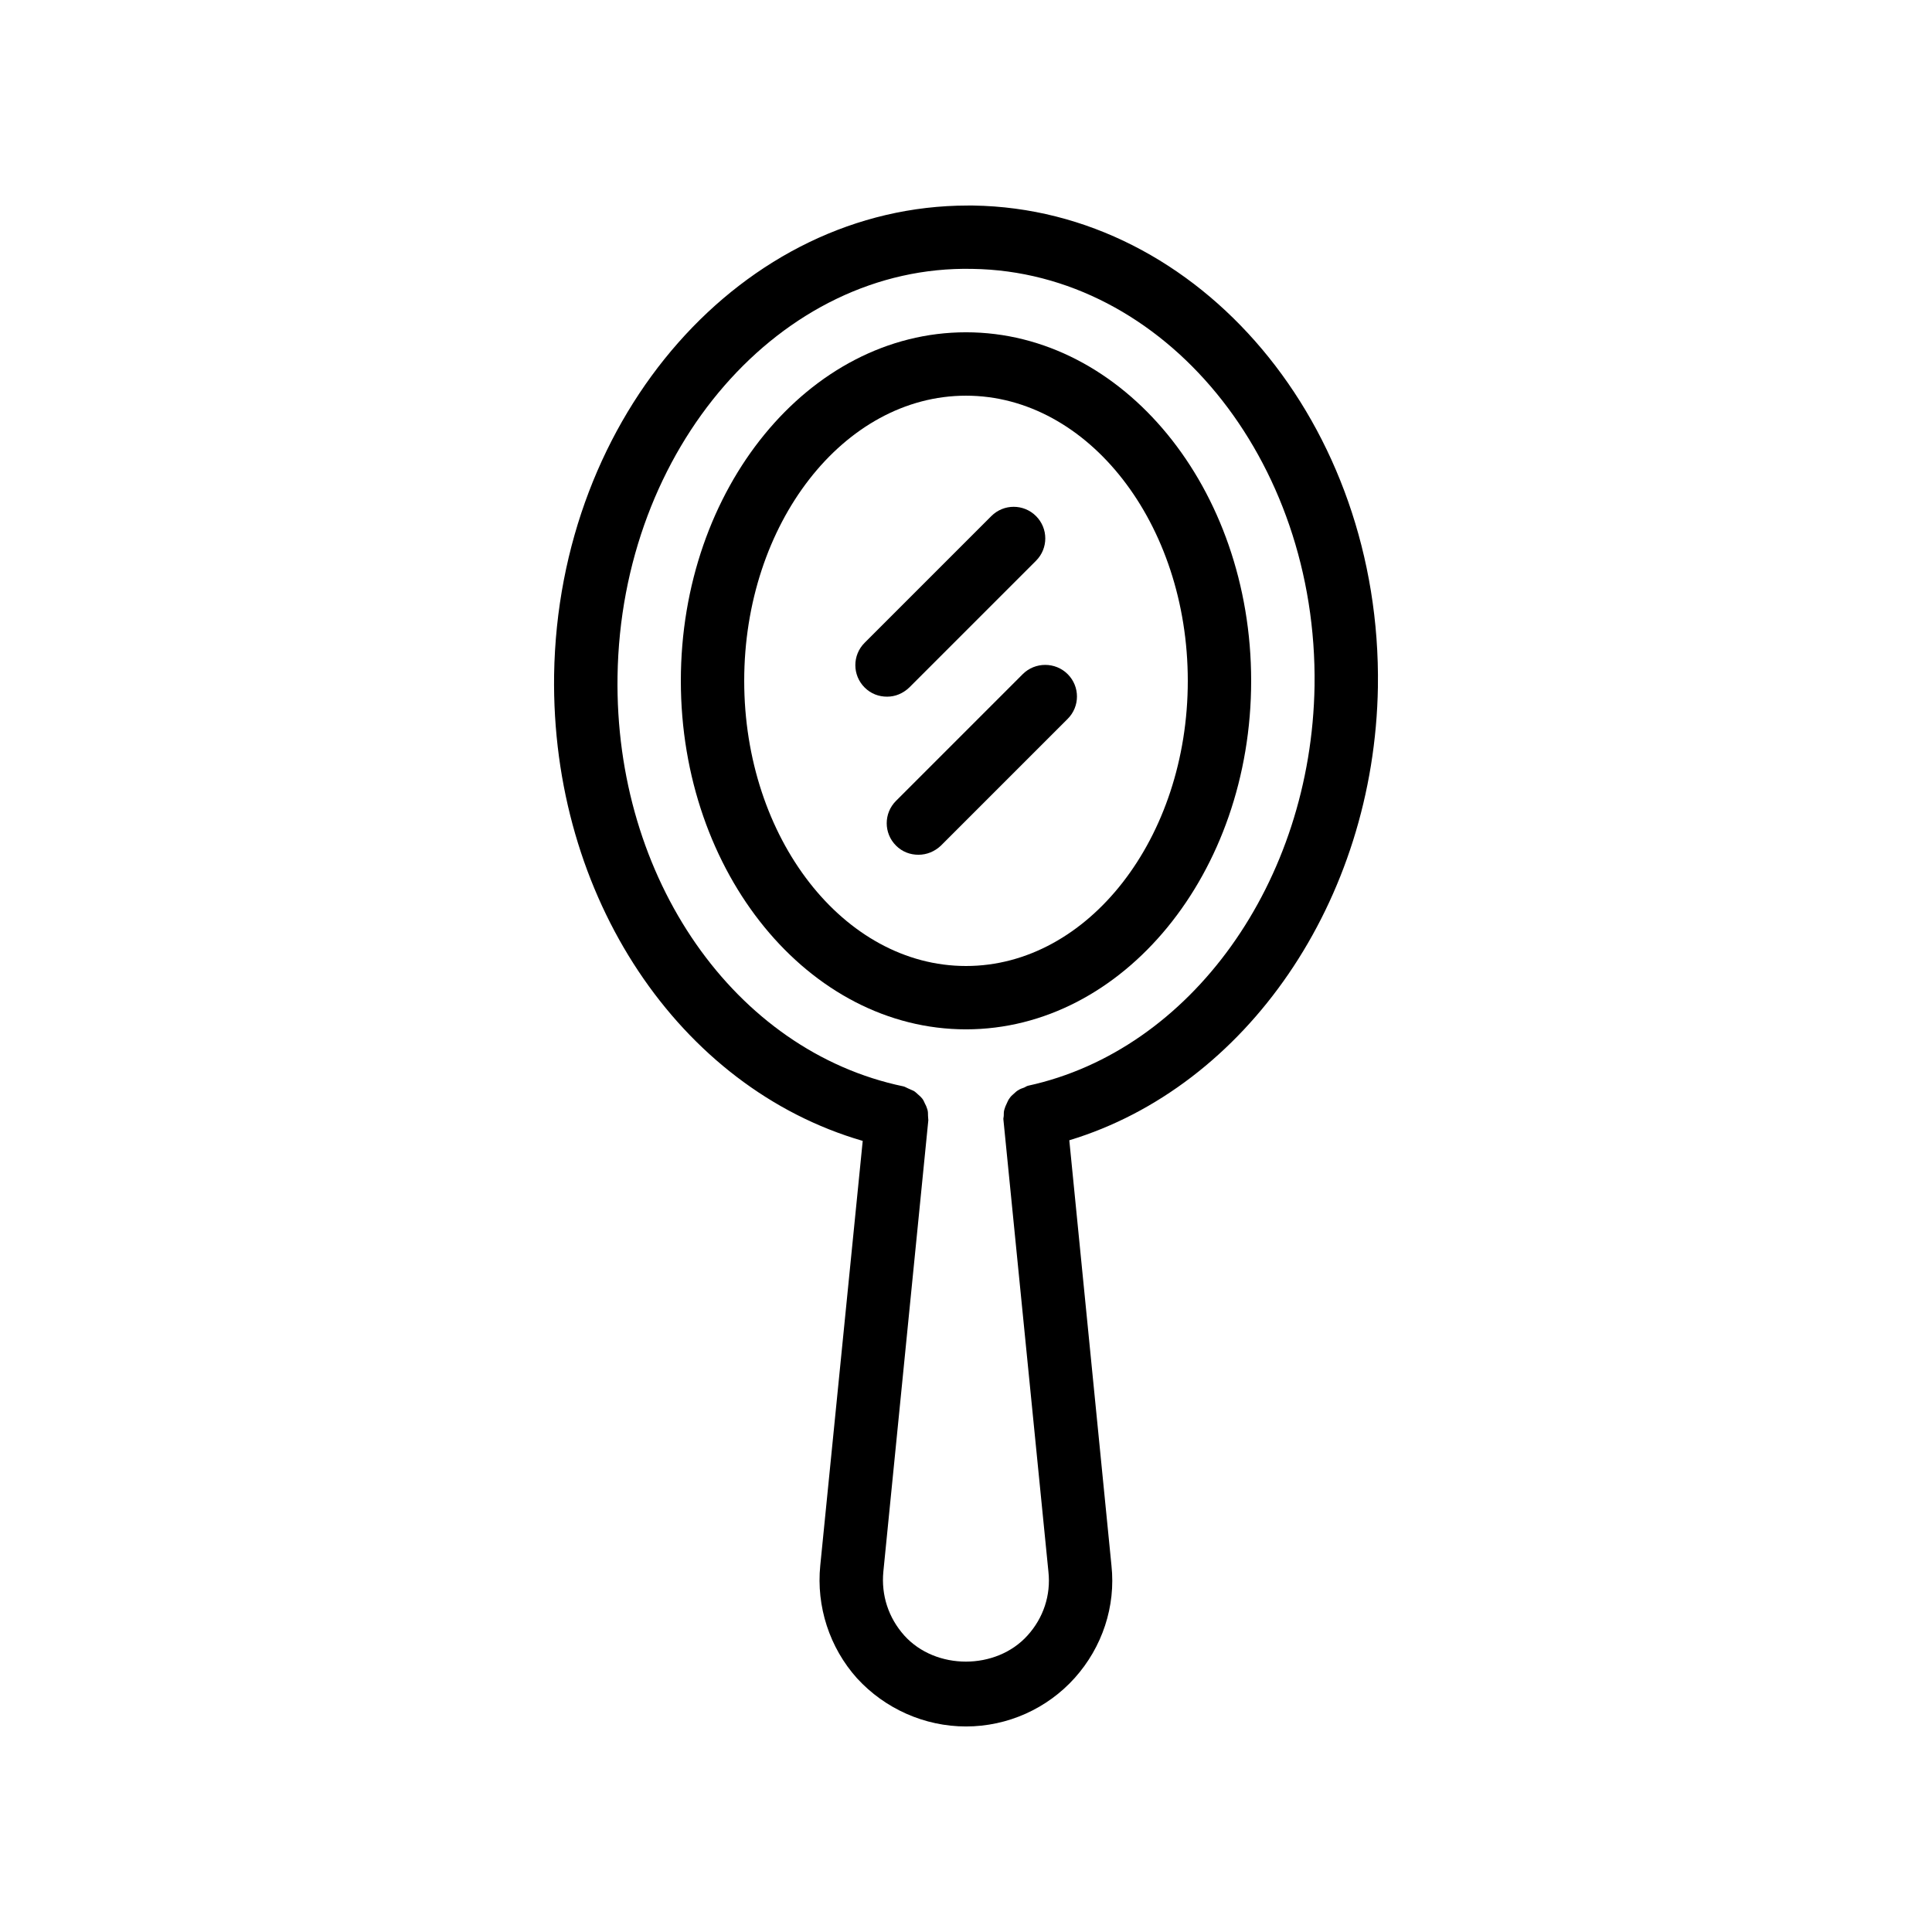 <?xml version="1.0" encoding="UTF-8"?>
<!-- Uploaded to: ICON Repo, www.iconrepo.com, Generator: ICON Repo Mixer Tools -->
<svg fill="#000000" width="800px" height="800px" version="1.1" viewBox="144 144 512 512" xmlns="http://www.w3.org/2000/svg">
 <g>
  <path d="m400 232.06c-41.648 0-75.57 41.395-75.57 92.363s33.922 92.363 75.57 92.363 75.57-41.395 75.57-92.363-33.922-92.363-75.57-92.363zm0 167.94c-32.41 0-58.777-33.922-58.777-75.57 0-41.648 26.367-75.57 58.777-75.57s58.777 33.922 58.777 75.57c0 41.645-26.367 75.57-58.777 75.57z"/>
  <path d="m509.16 326.02c1.008-69.441-47.105-126.62-107.23-127.55h-1.426c-59.535 0-108.57 55.418-109.66 124.36-0.84 58.863 33.168 109.41 81.785 123.52l-11.25 112.52c-1.09 10.832 2.434 21.746 9.742 29.895 7.387 8.062 17.883 12.766 28.883 12.766s21.496-4.703 28.801-12.848c7.305-8.145 10.914-18.977 9.742-29.809l-11.172-112.69c46.855-14.188 80.863-63.395 81.785-120.16zm-92.699 105.71c-0.418 0.082-0.672 0.336-1.09 0.504-0.504 0.168-1.008 0.336-1.512 0.672-0.504 0.25-0.84 0.672-1.258 1.008-0.418 0.336-0.754 0.672-1.09 1.176-0.336 0.418-0.504 0.922-0.754 1.426-0.25 0.504-0.418 0.922-0.586 1.512-0.168 0.504-0.168 1.09-0.168 1.594 0 0.418-0.168 0.754-0.082 1.176l11.922 119.74c0.672 6.215-1.344 12.258-5.543 16.879-8.312 9.238-24.352 9.238-32.664 0-4.199-4.703-6.129-10.664-5.543-16.879l11.922-119.66c0-0.418-0.082-0.754-0.082-1.176 0-0.586 0-1.176-0.168-1.68s-0.336-1.008-0.586-1.426c-0.25-0.504-0.418-1.008-0.754-1.426-0.336-0.418-0.672-0.754-1.09-1.09-0.418-0.336-0.754-0.754-1.258-1.008-0.504-0.25-1.008-0.418-1.512-0.672-0.418-0.168-0.754-0.418-1.176-0.504-44.672-9.32-76.578-55.082-75.738-108.74 0.91-60.289 43.312-108.99 94.031-107.9 50.801 0.754 91.523 50.379 90.684 110.5-0.84 51.977-32.746 96.566-75.906 105.97z"/>
  <path d="m384.97 326.19 33.586-33.586c3.273-3.273 3.273-8.566 0-11.84-3.273-3.273-8.566-3.273-11.84 0l-33.586 33.586c-3.273 3.273-3.273 8.566 0 11.84 1.68 1.68 3.777 2.434 5.961 2.434s4.199-0.84 5.879-2.434z"/>
  <path d="m415.03 322.66-33.586 33.586c-3.273 3.273-3.273 8.566 0 11.84 1.68 1.68 3.777 2.434 5.961 2.434s4.281-0.84 5.961-2.434l33.586-33.586c3.273-3.273 3.273-8.566 0-11.84-3.273-3.273-8.645-3.273-11.922 0z"/>
 </g>
</svg>